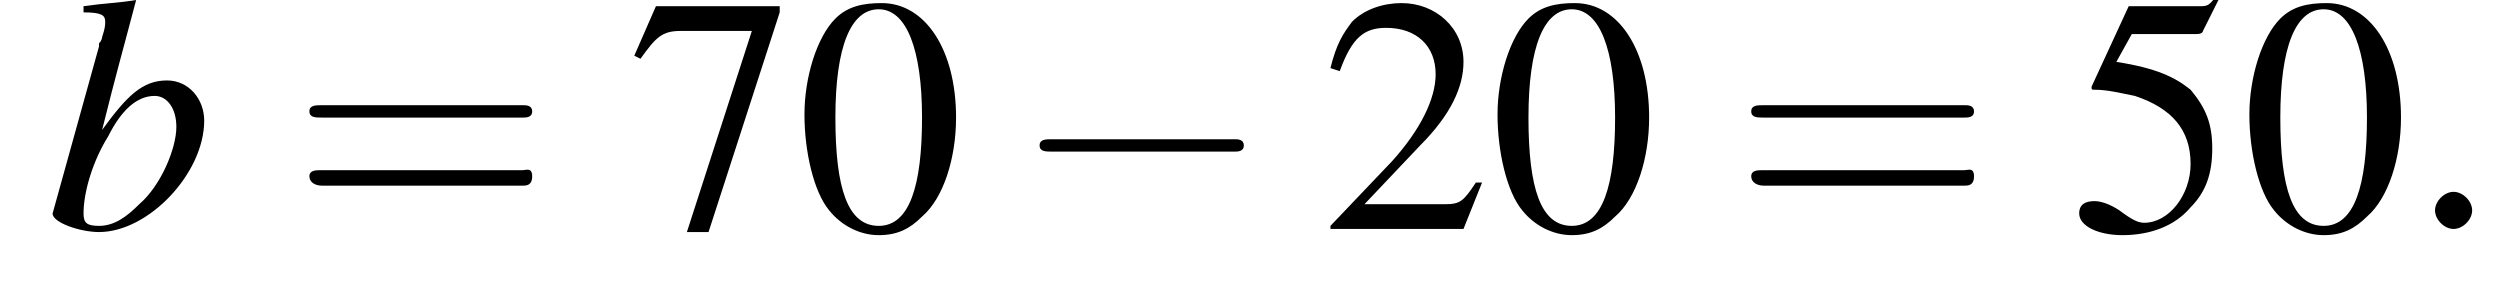 <?xml version='1.0' encoding='UTF-8'?>
<!---1.8-->
<svg height='9.3pt' version='1.1' viewBox='196.2 74.9 80.8 9.3' width='80.8pt' xmlns='http://www.w3.org/2000/svg' xmlns:xlink='http://www.w3.org/1999/xlink'>
<defs>
<path d='M7.2 -2.5C7.3 -2.5 7.5 -2.5 7.5 -2.7S7.3 -2.9 7.2 -2.9H1.3C1.1 -2.9 0.9 -2.9 0.9 -2.7S1.1 -2.5 1.3 -2.5H7.2Z' id='g1-0'/>
<path d='M2.8 -7.3C2.2 -7.3 1.7 -7.2 1.3 -6.8C0.7 -6.2 0.3 -4.9 0.3 -3.7C0.3 -2.5 0.6 -1.2 1.1 -0.6C1.5 -0.1 2.1 0.2 2.7 0.2C3.3 0.2 3.7 0 4.1 -0.4C4.8 -1 5.2 -2.3 5.2 -3.6C5.2 -5.8 4.2 -7.3 2.8 -7.3ZM2.7 -7.1C3.6 -7.1 4.1 -5.8 4.1 -3.6S3.7 -0.1 2.7 -0.1S1.3 -1.3 1.3 -3.6C1.3 -5.9 1.8 -7.1 2.7 -7.1Z' id='g3-48'/>
<path d='M5.2 -1.5L5 -1.5C4.6 -0.9 4.5 -0.8 4 -0.8H1.4L3.2 -2.7C4.2 -3.7 4.6 -4.6 4.6 -5.4C4.6 -6.5 3.7 -7.3 2.6 -7.3C2 -7.3 1.4 -7.1 1 -6.7C0.7 -6.3 0.5 -6 0.3 -5.2L0.6 -5.1C1 -6.2 1.4 -6.5 2.1 -6.5C3.1 -6.5 3.7 -5.9 3.7 -5C3.7 -4.2 3.2 -3.2 2.3 -2.2L0.3 -0.1V0H4.6L5.2 -1.5Z' id='g3-50'/>
<path d='M2 -6.3H4.1C4.3 -6.3 4.3 -6.4 4.3 -6.4L4.8 -7.4L4.7 -7.5C4.5 -7.2 4.4 -7.2 4.2 -7.2H1.9L0.7 -4.6C0.7 -4.6 0.7 -4.6 0.7 -4.6C0.7 -4.5 0.7 -4.5 0.8 -4.5C1.2 -4.5 1.6 -4.4 2.1 -4.3C3.3 -3.9 3.9 -3.2 3.9 -2.1C3.9 -1.1 3.2 -0.2 2.4 -0.2C2.2 -0.2 2 -0.3 1.6 -0.6C1.3 -0.8 1 -0.9 0.8 -0.9C0.5 -0.9 0.3 -0.8 0.3 -0.5C0.3 -0.1 0.9 0.2 1.7 0.2C2.6 0.2 3.4 -0.1 3.9 -0.7C4.4 -1.2 4.6 -1.8 4.6 -2.6C4.6 -3.4 4.4 -3.9 3.9 -4.5C3.4 -4.9 2.8 -5.2 1.5 -5.4L2 -6.3Z' id='g3-53'/>
<path d='M4.9 -7.2H0.9L0.2 -5.6L0.4 -5.5C0.9 -6.2 1.1 -6.4 1.7 -6.4H4L1.9 0.1H2.6L4.9 -7V-7.2Z' id='g3-55'/>
<use id='g11-48' xlink:href='#g3-48'/>
<use id='g11-50' xlink:href='#g3-50'/>
<use id='g11-53' xlink:href='#g3-53'/>
<use id='g11-55' xlink:href='#g3-55'/>
<path d='M7.5 -3.6C7.6 -3.6 7.8 -3.6 7.8 -3.8S7.6 -4 7.5 -4H1C0.8 -4 0.6 -4 0.6 -3.8S0.8 -3.6 1 -3.6H7.5ZM7.5 -1.4C7.6 -1.4 7.8 -1.4 7.8 -1.7S7.6 -1.9 7.5 -1.9H1C0.8 -1.9 0.6 -1.9 0.6 -1.7S0.8 -1.4 1 -1.4H7.5Z' id='g12-61'/>
<path d='M1.2 -7C1.8 -7 1.9 -6.9 1.9 -6.7C1.9 -6.6 1.9 -6.5 1.8 -6.2C1.8 -6.2 1.8 -6.1 1.7 -6L1.7 -5.9L0.2 -0.5V-0.5C0.2 -0.2 1.1 0.1 1.7 0.1C3.3 0.1 5.1 -1.8 5.1 -3.5C5.1 -4.2 4.6 -4.8 3.9 -4.8C3.1 -4.8 2.6 -4.3 1.8 -3.2C2.3 -5.2 2.4 -5.5 2.9 -7.4L2.9 -7.4C2.3 -7.3 1.9 -7.3 1.2 -7.2V-7ZM3.5 -4.3C3.9 -4.3 4.2 -3.9 4.2 -3.3C4.2 -2.6 3.7 -1.4 3 -0.8C2.6 -0.4 2.2 -0.1 1.7 -0.1C1.3 -0.1 1.2 -0.2 1.2 -0.5C1.2 -1.2 1.5 -2.2 2 -3C2.4 -3.8 2.9 -4.3 3.5 -4.3Z' id='g8-98'/>
<path d='M2.1 -0.6C2.1 -0.9 1.8 -1.2 1.5 -1.2S0.9 -0.9 0.9 -0.6S1.2 0 1.5 0S2.1 -0.3 2.1 -0.6Z' id='g7-58'/>
</defs>
<g id='page1'>

<use x='197.7' xlink:href='#g8-98' y='82.3'/>
<use x='205.6' xlink:href='#g12-61' y='82.3'/>
<use x='216.5' xlink:href='#g11-55' y='82.3'/>
<use x='221.9' xlink:href='#g11-48' y='82.3'/>
<use x='228.9' xlink:href='#g1-0' y='82.3'/>
<use x='238.9' xlink:href='#g11-50' y='82.3'/>
<use x='244.3' xlink:href='#g11-48' y='82.3'/>
<use x='252.2' xlink:href='#g12-61' y='82.3'/>
<use x='263.1' xlink:href='#g11-53' y='82.3'/>
<use x='268.6' xlink:href='#g11-48' y='82.3'/>
<use x='274' xlink:href='#g7-58' y='82.3'/>
</g>
</svg>